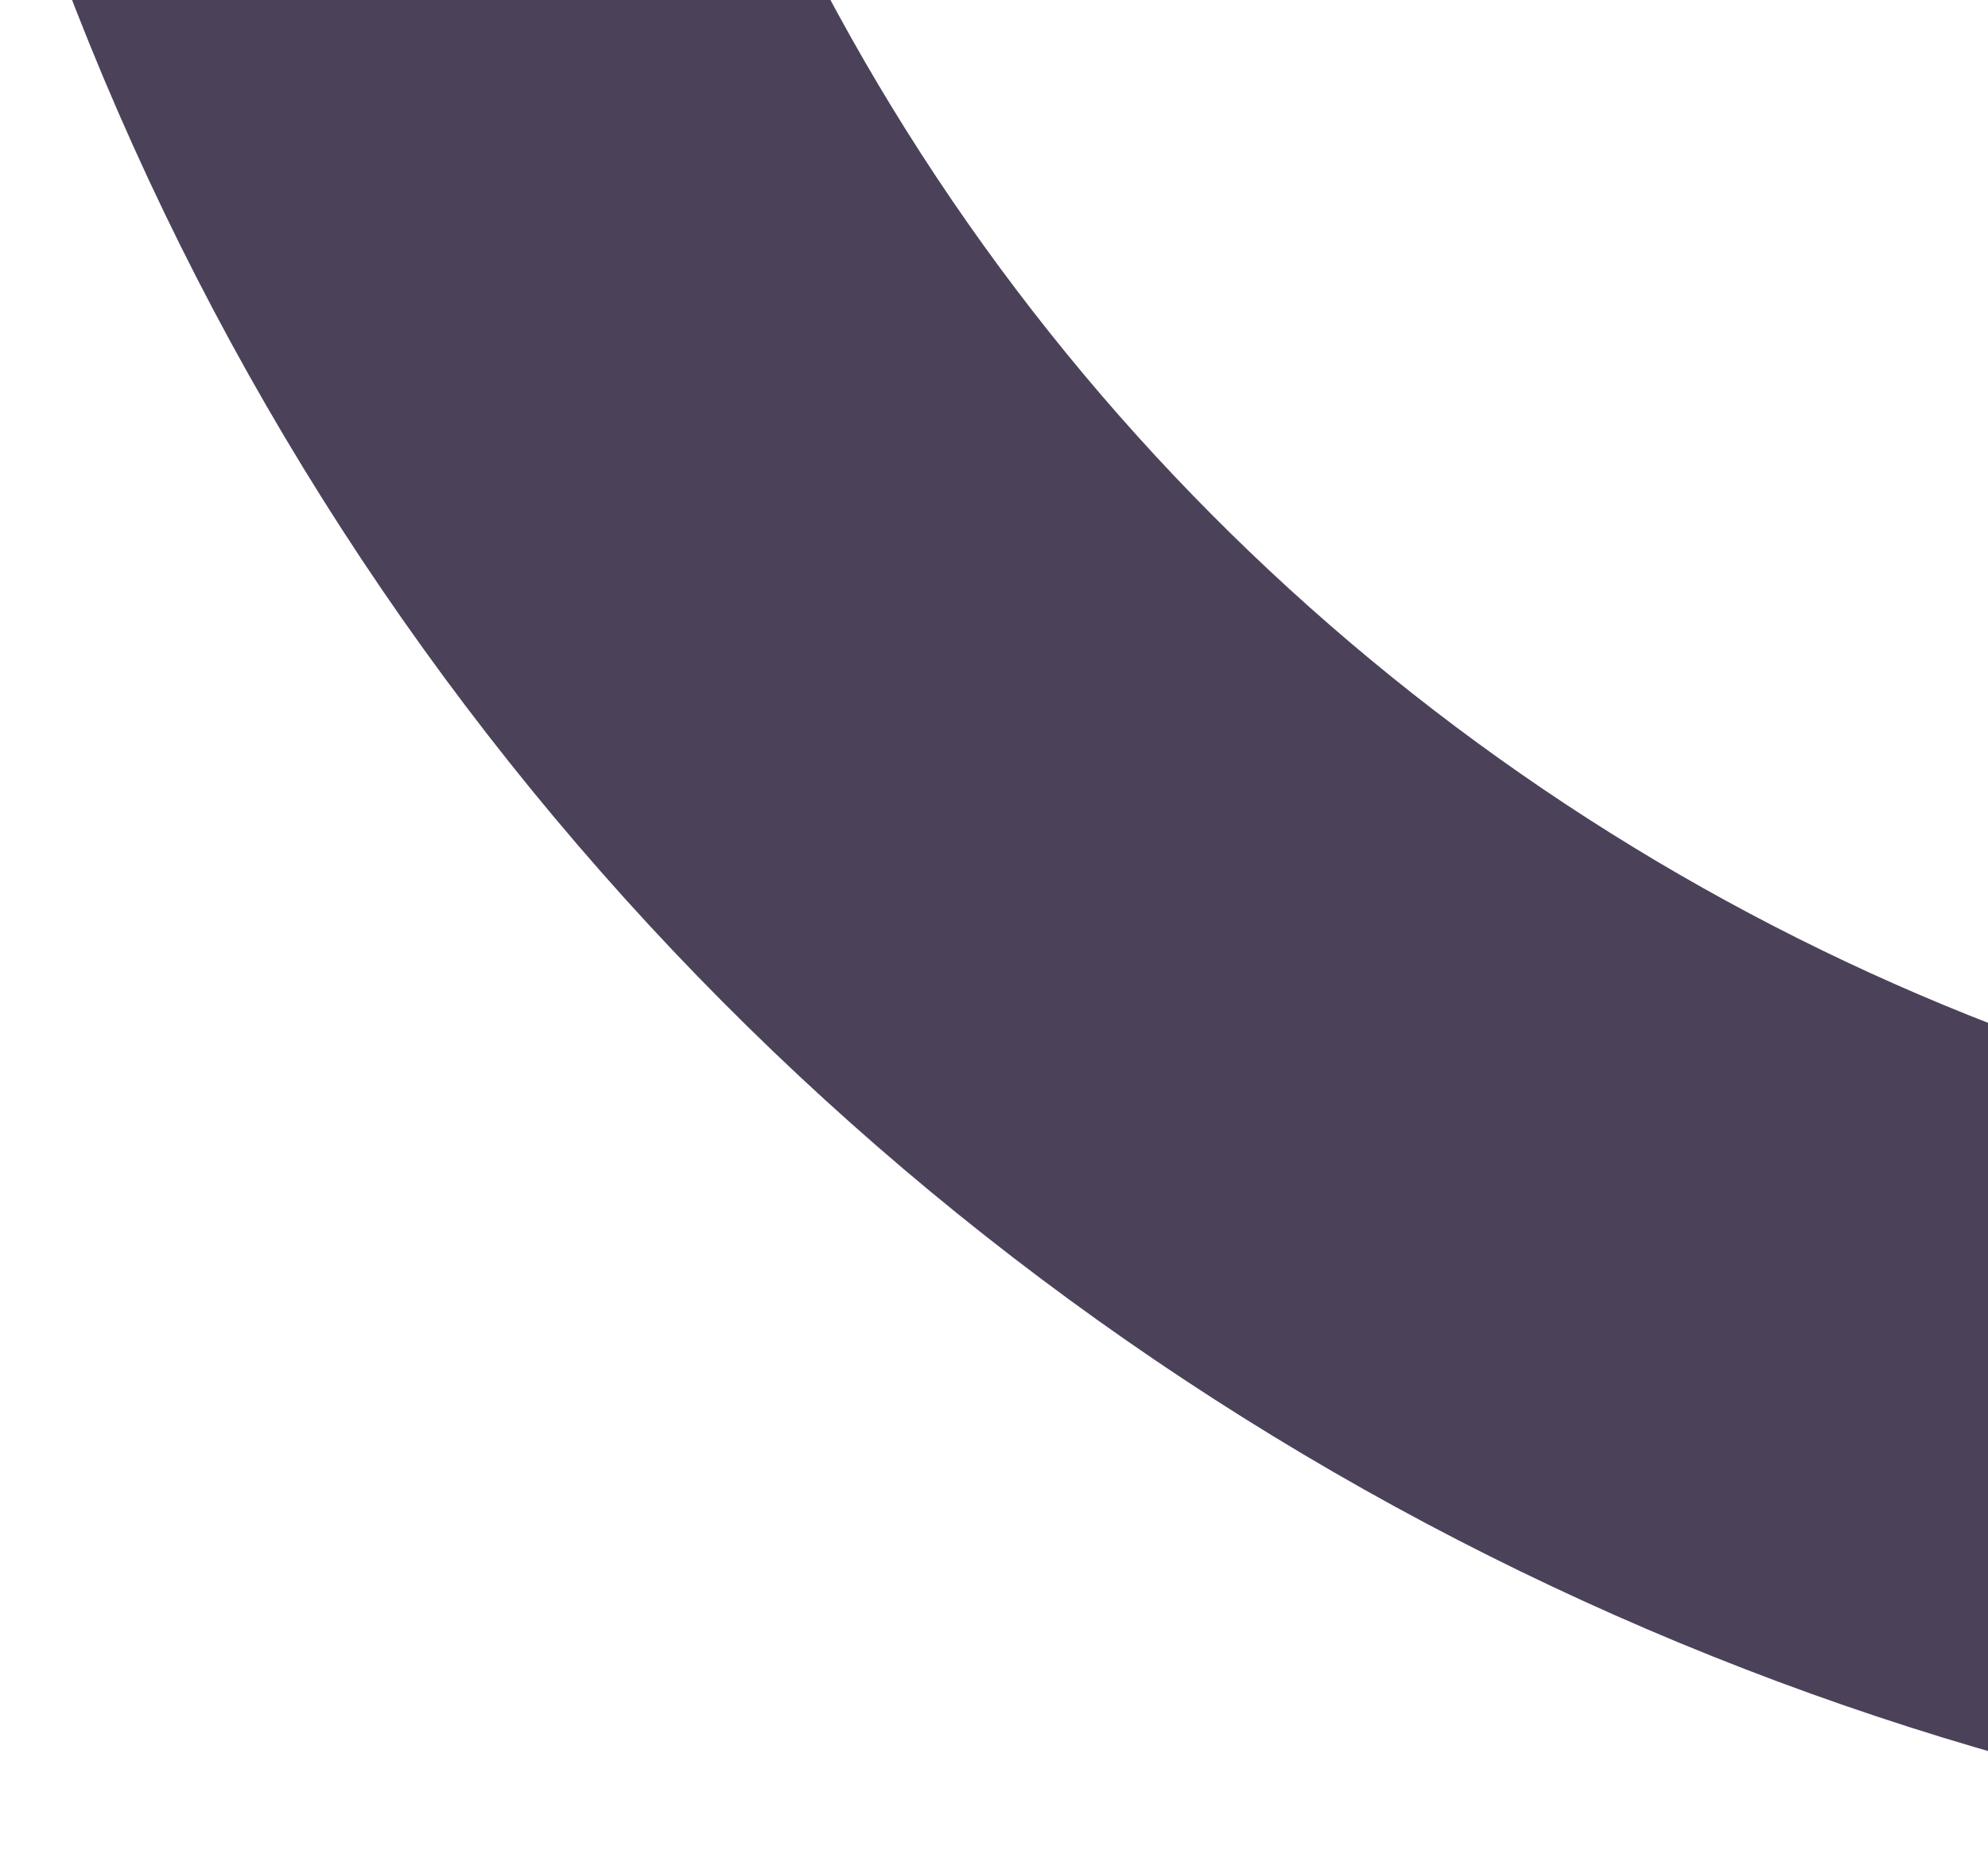 <svg width="1152" height="1081" viewBox="0 0 1152 1081" fill="none" xmlns="http://www.w3.org/2000/svg">
<path d="M2058.71 815.021C1269.49 1056.67 433.799 612.766 192.152 -176.461" stroke="#4B425A" stroke-width="400"/>
</svg>
